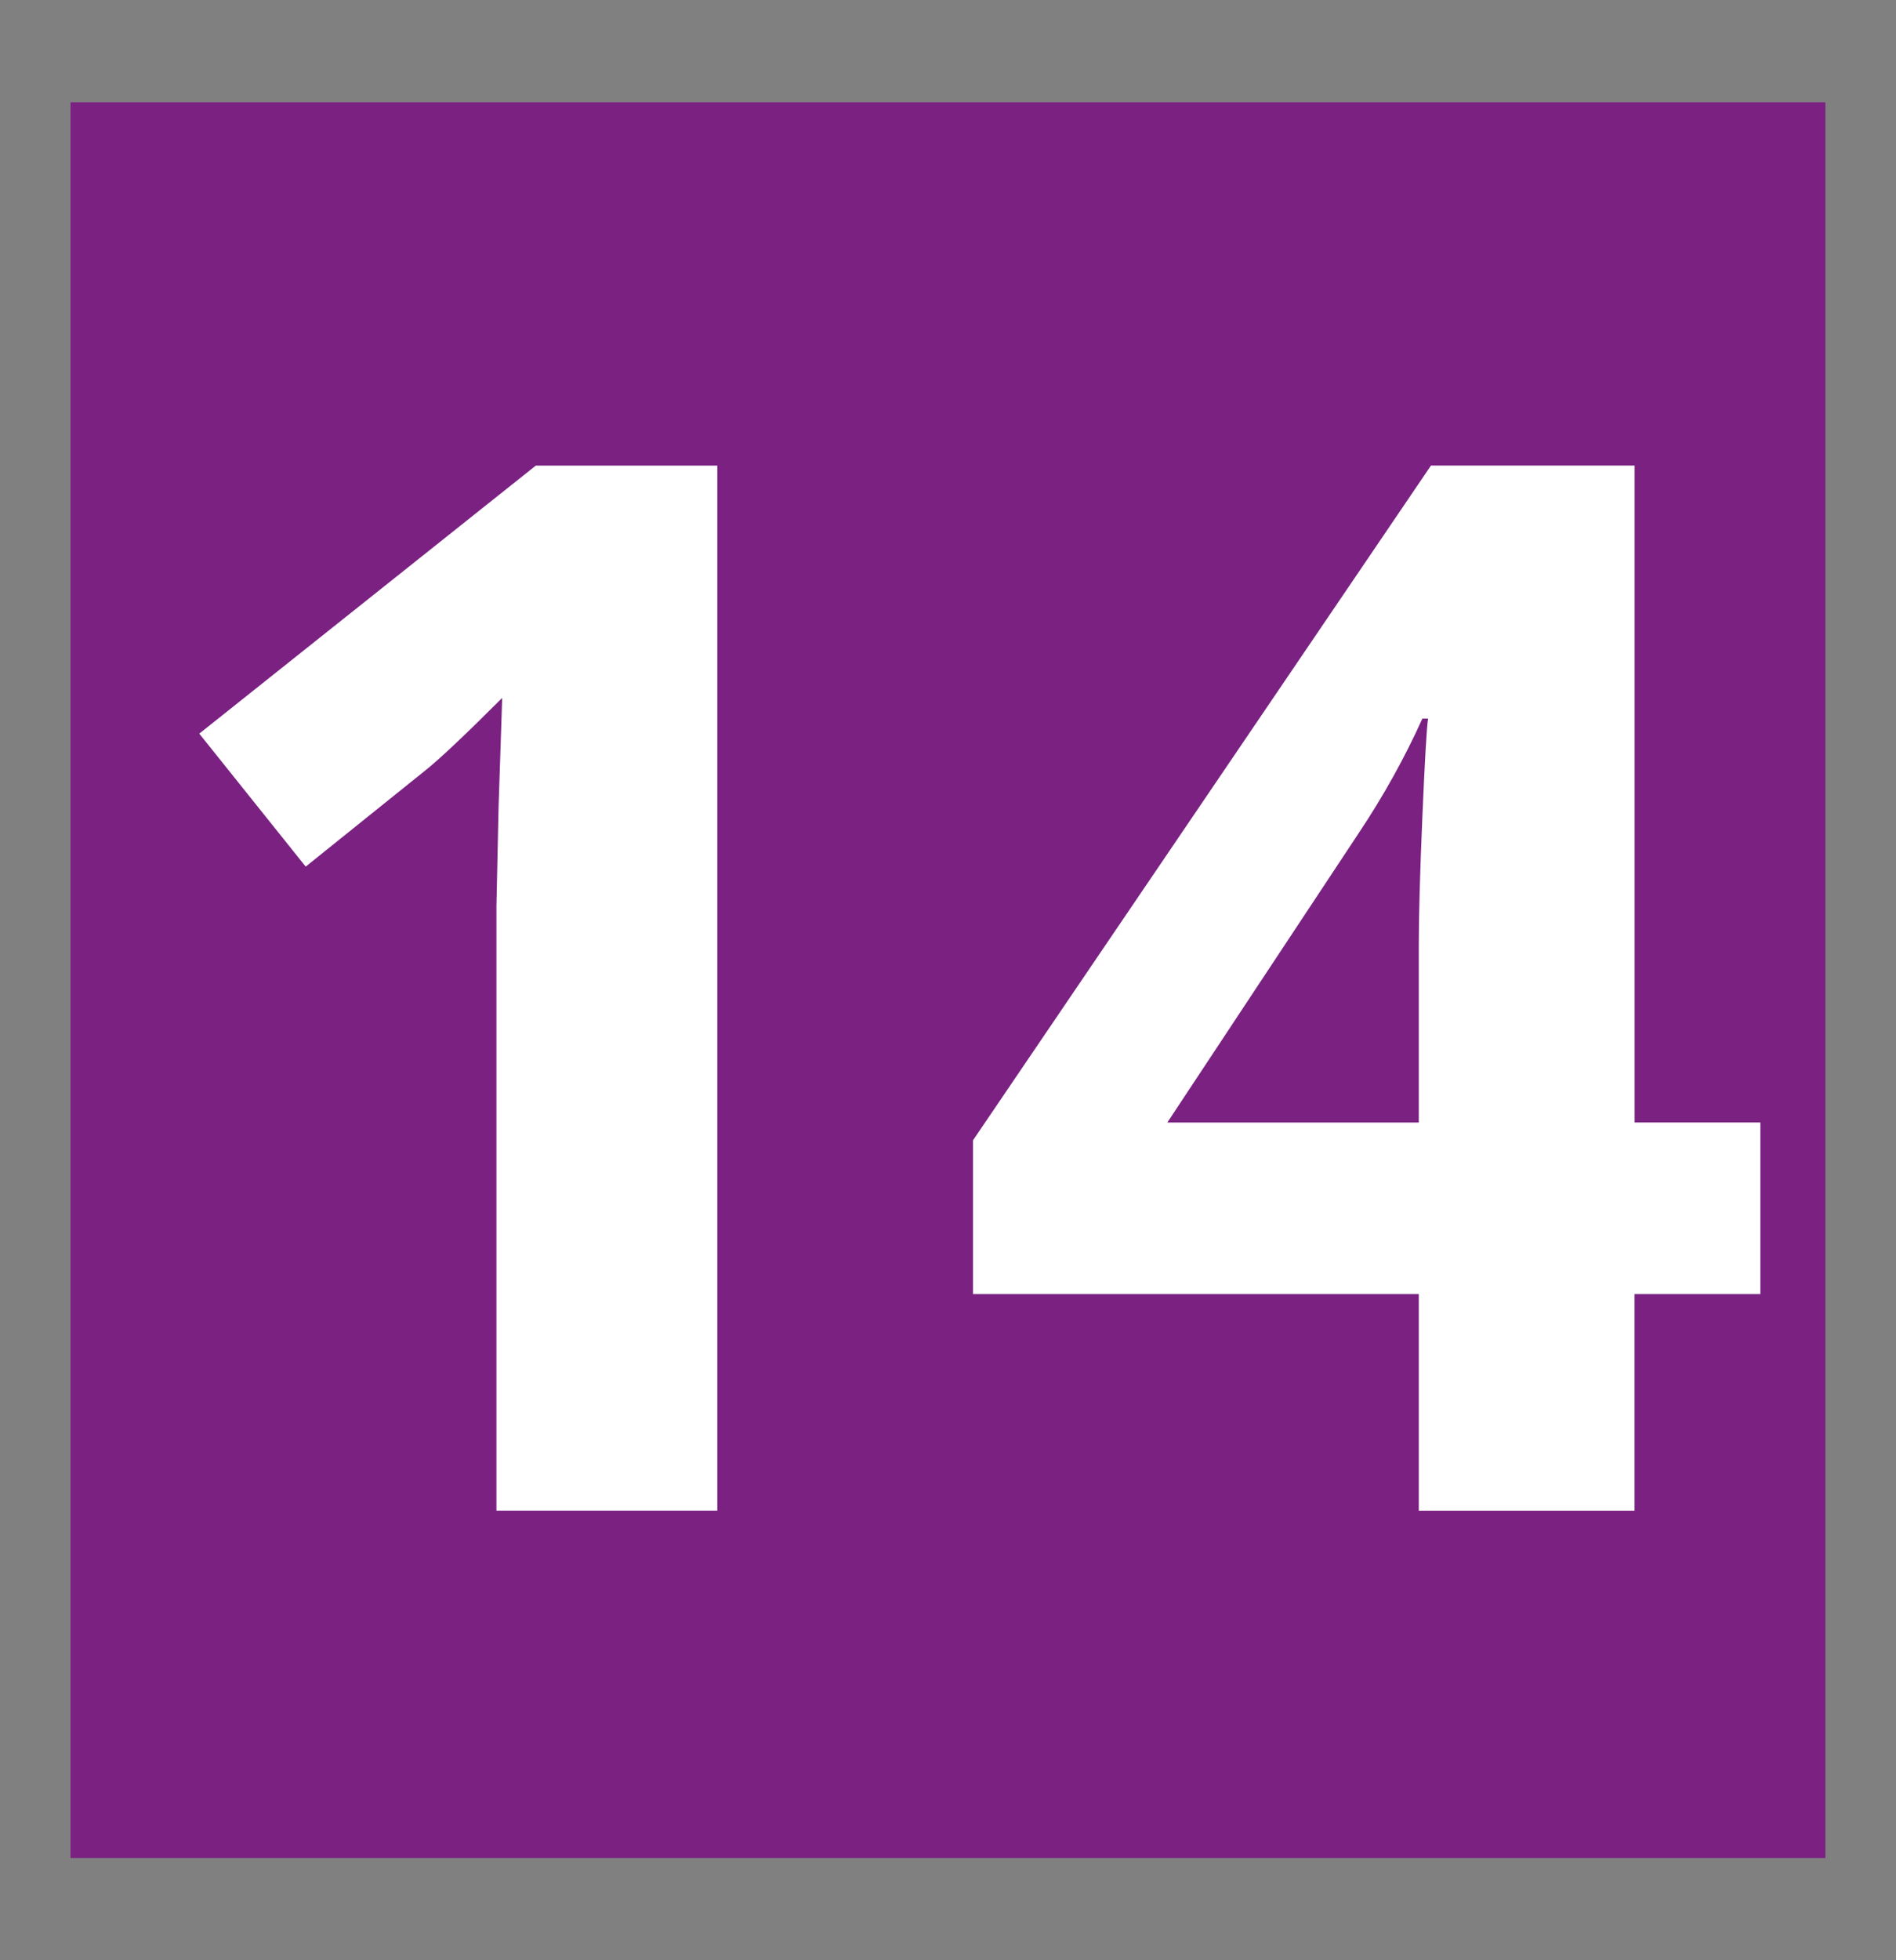 <?xml version="1.0" encoding="UTF-8"?><svg id="Calque_1" xmlns="http://www.w3.org/2000/svg" viewBox="0 0 300 310"><rect x="0" y="0" width="300" height="310" fill="#808080" stroke="none"/><defs><style>.cls-1{fill:#fff;}.cls-2{fill:#7a2182;}</style></defs><rect class="cls-2" x="11.16" y="16.17" width="277.67" height="277.67"/><g><path class="cls-1" d="m113.48,238.9h-34.93v-95.64l.34-15.71.57-17.18c-5.8,5.8-9.84,9.61-12.1,11.42l-18.99,15.26-16.84-21.03,53.25-42.39h28.72v165.28Z"/><path class="cls-1" d="m278.53,204.65h-19.9v34.25h-34.14v-34.25h-70.54v-24.31l72.47-106.72h32.22v103.89h19.9v27.13Zm-54.04-27.13v-28.04c0-4.67.19-11.46.57-20.35.38-8.89.68-14.05.9-15.49h-.9c-2.79,6.18-6.14,12.21-10.06,18.09l-30.3,45.79h39.79Z"/></g></svg>